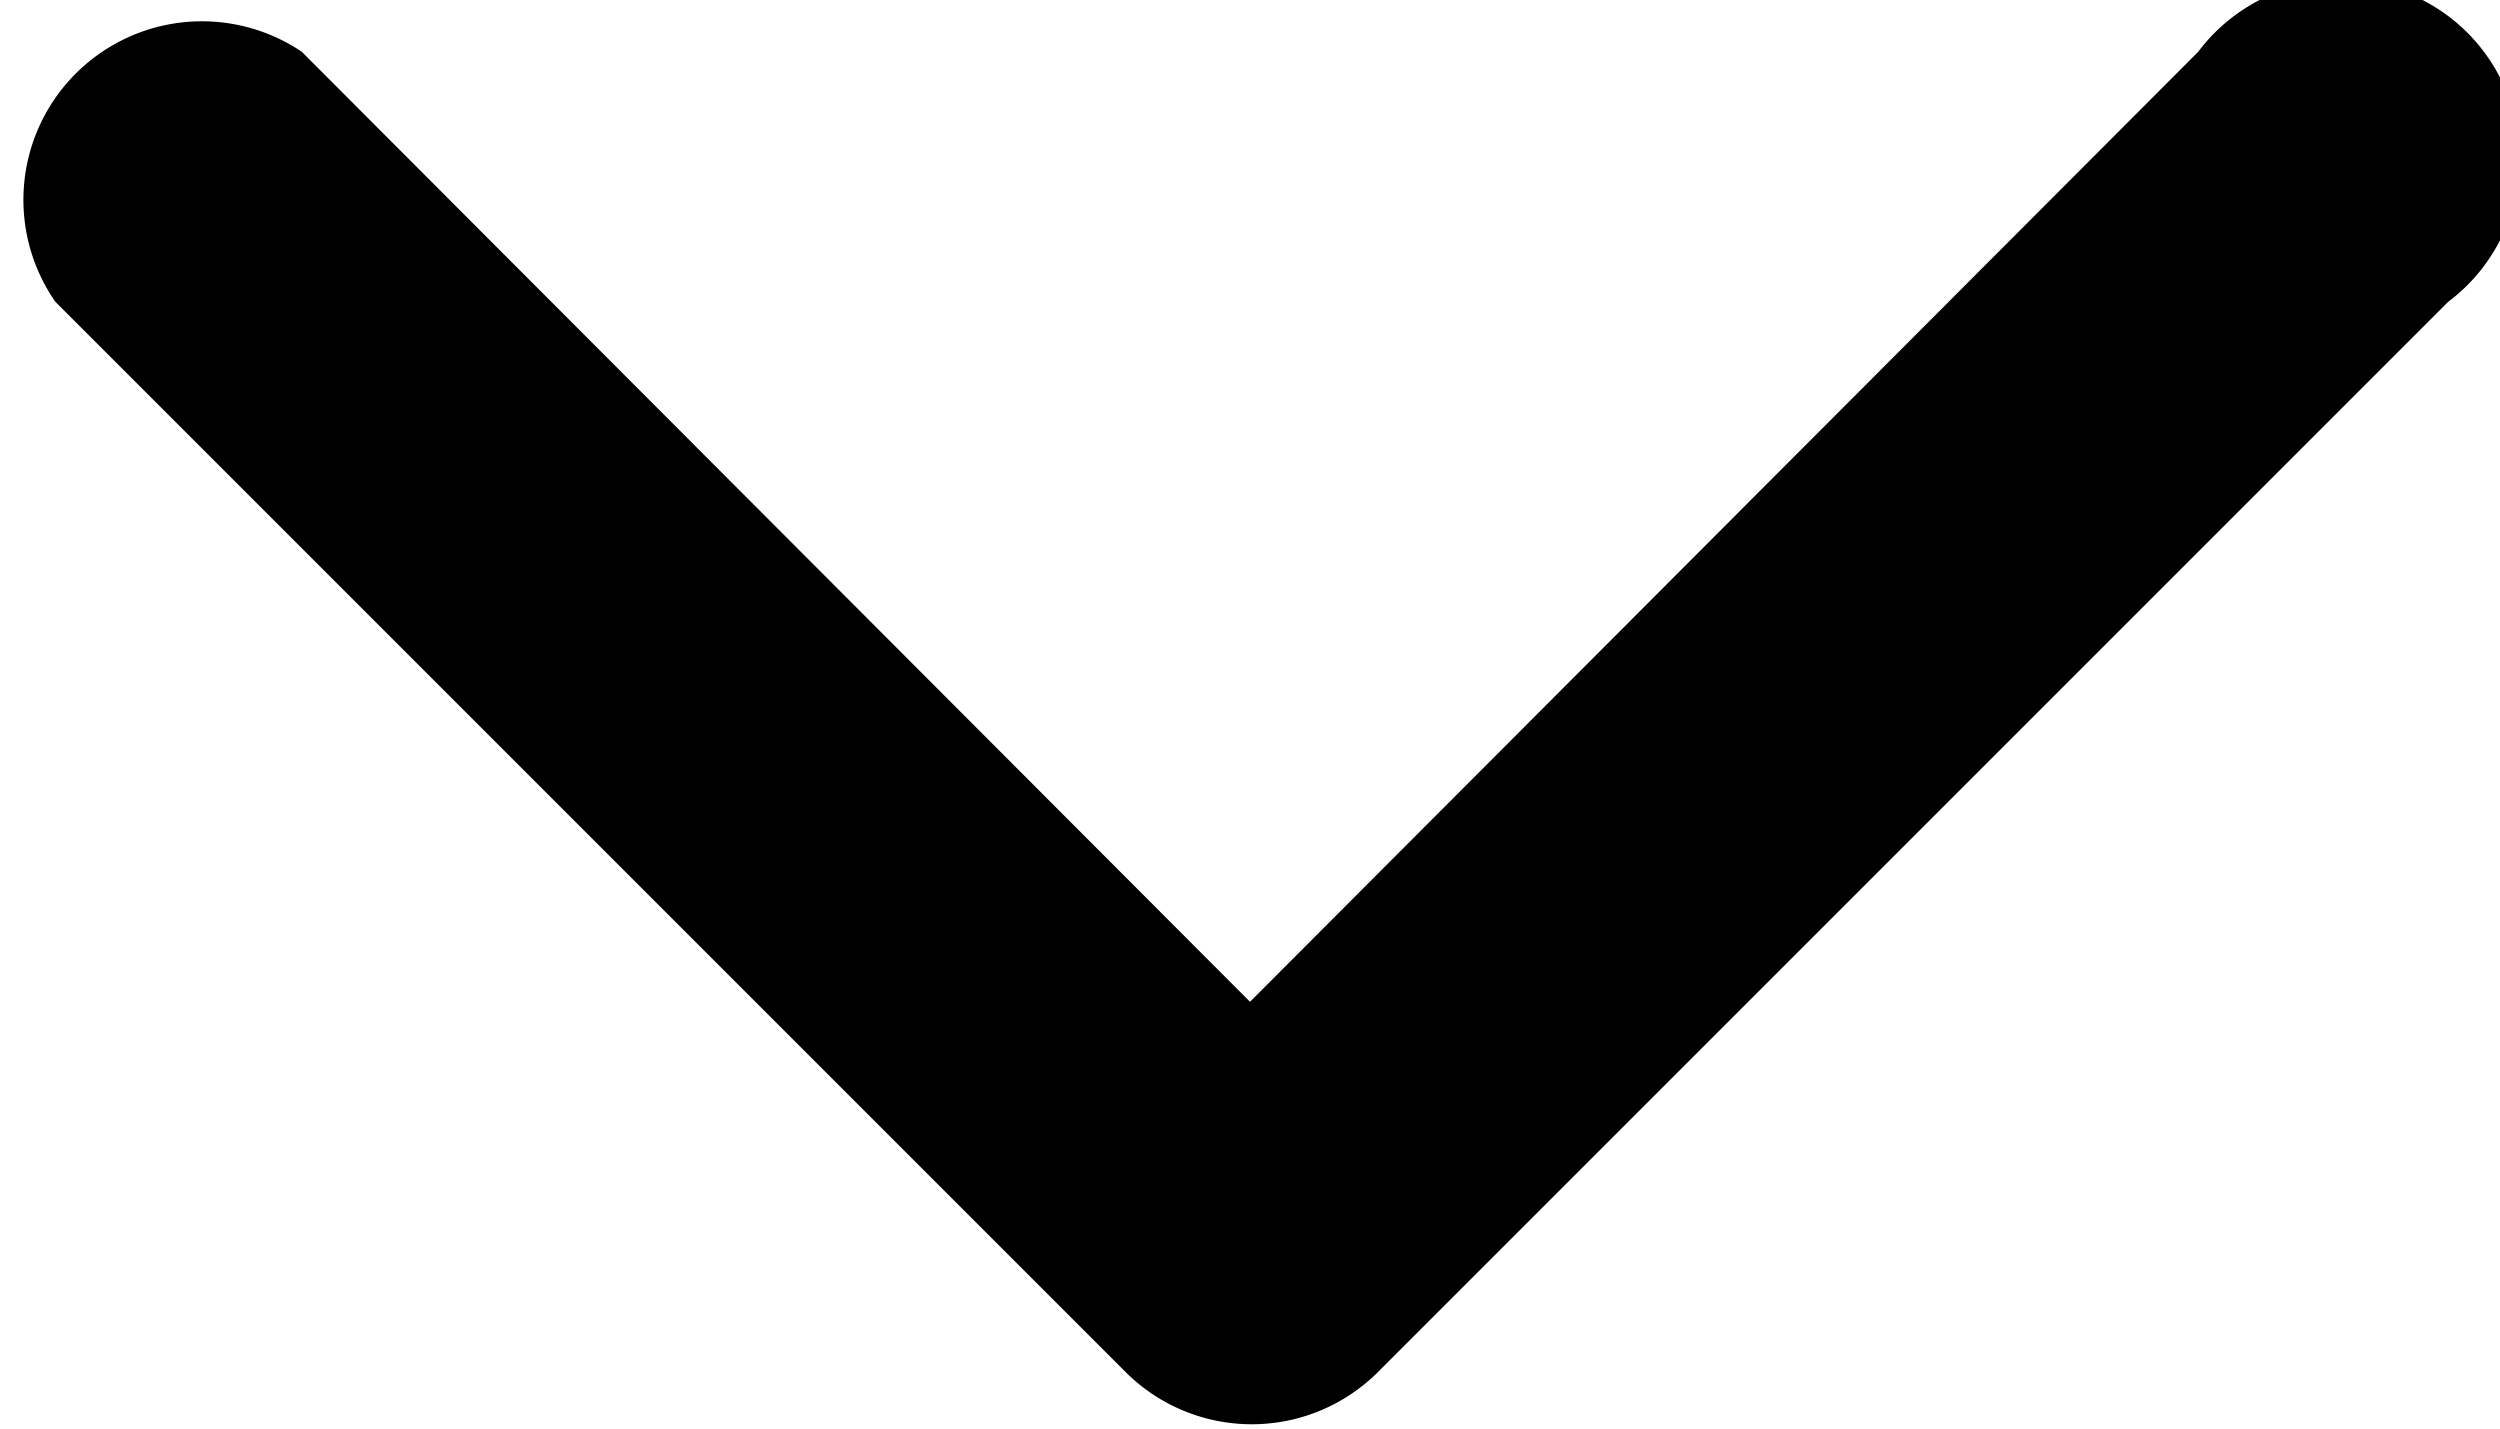 <svg id="Calque_1" data-name="Calque 1" xmlns="http://www.w3.org/2000/svg" width="14" height="8" viewBox="0 0 14 8">
  <path d="M13.71,1.69l-6,6a1,1,0,0,1-1.4,0l-6-6A1,1,0,0,1,1.69.29L7,5.61,12.31.29a1,1,0,1,1,1.4,1.4Z"/>
</svg>
